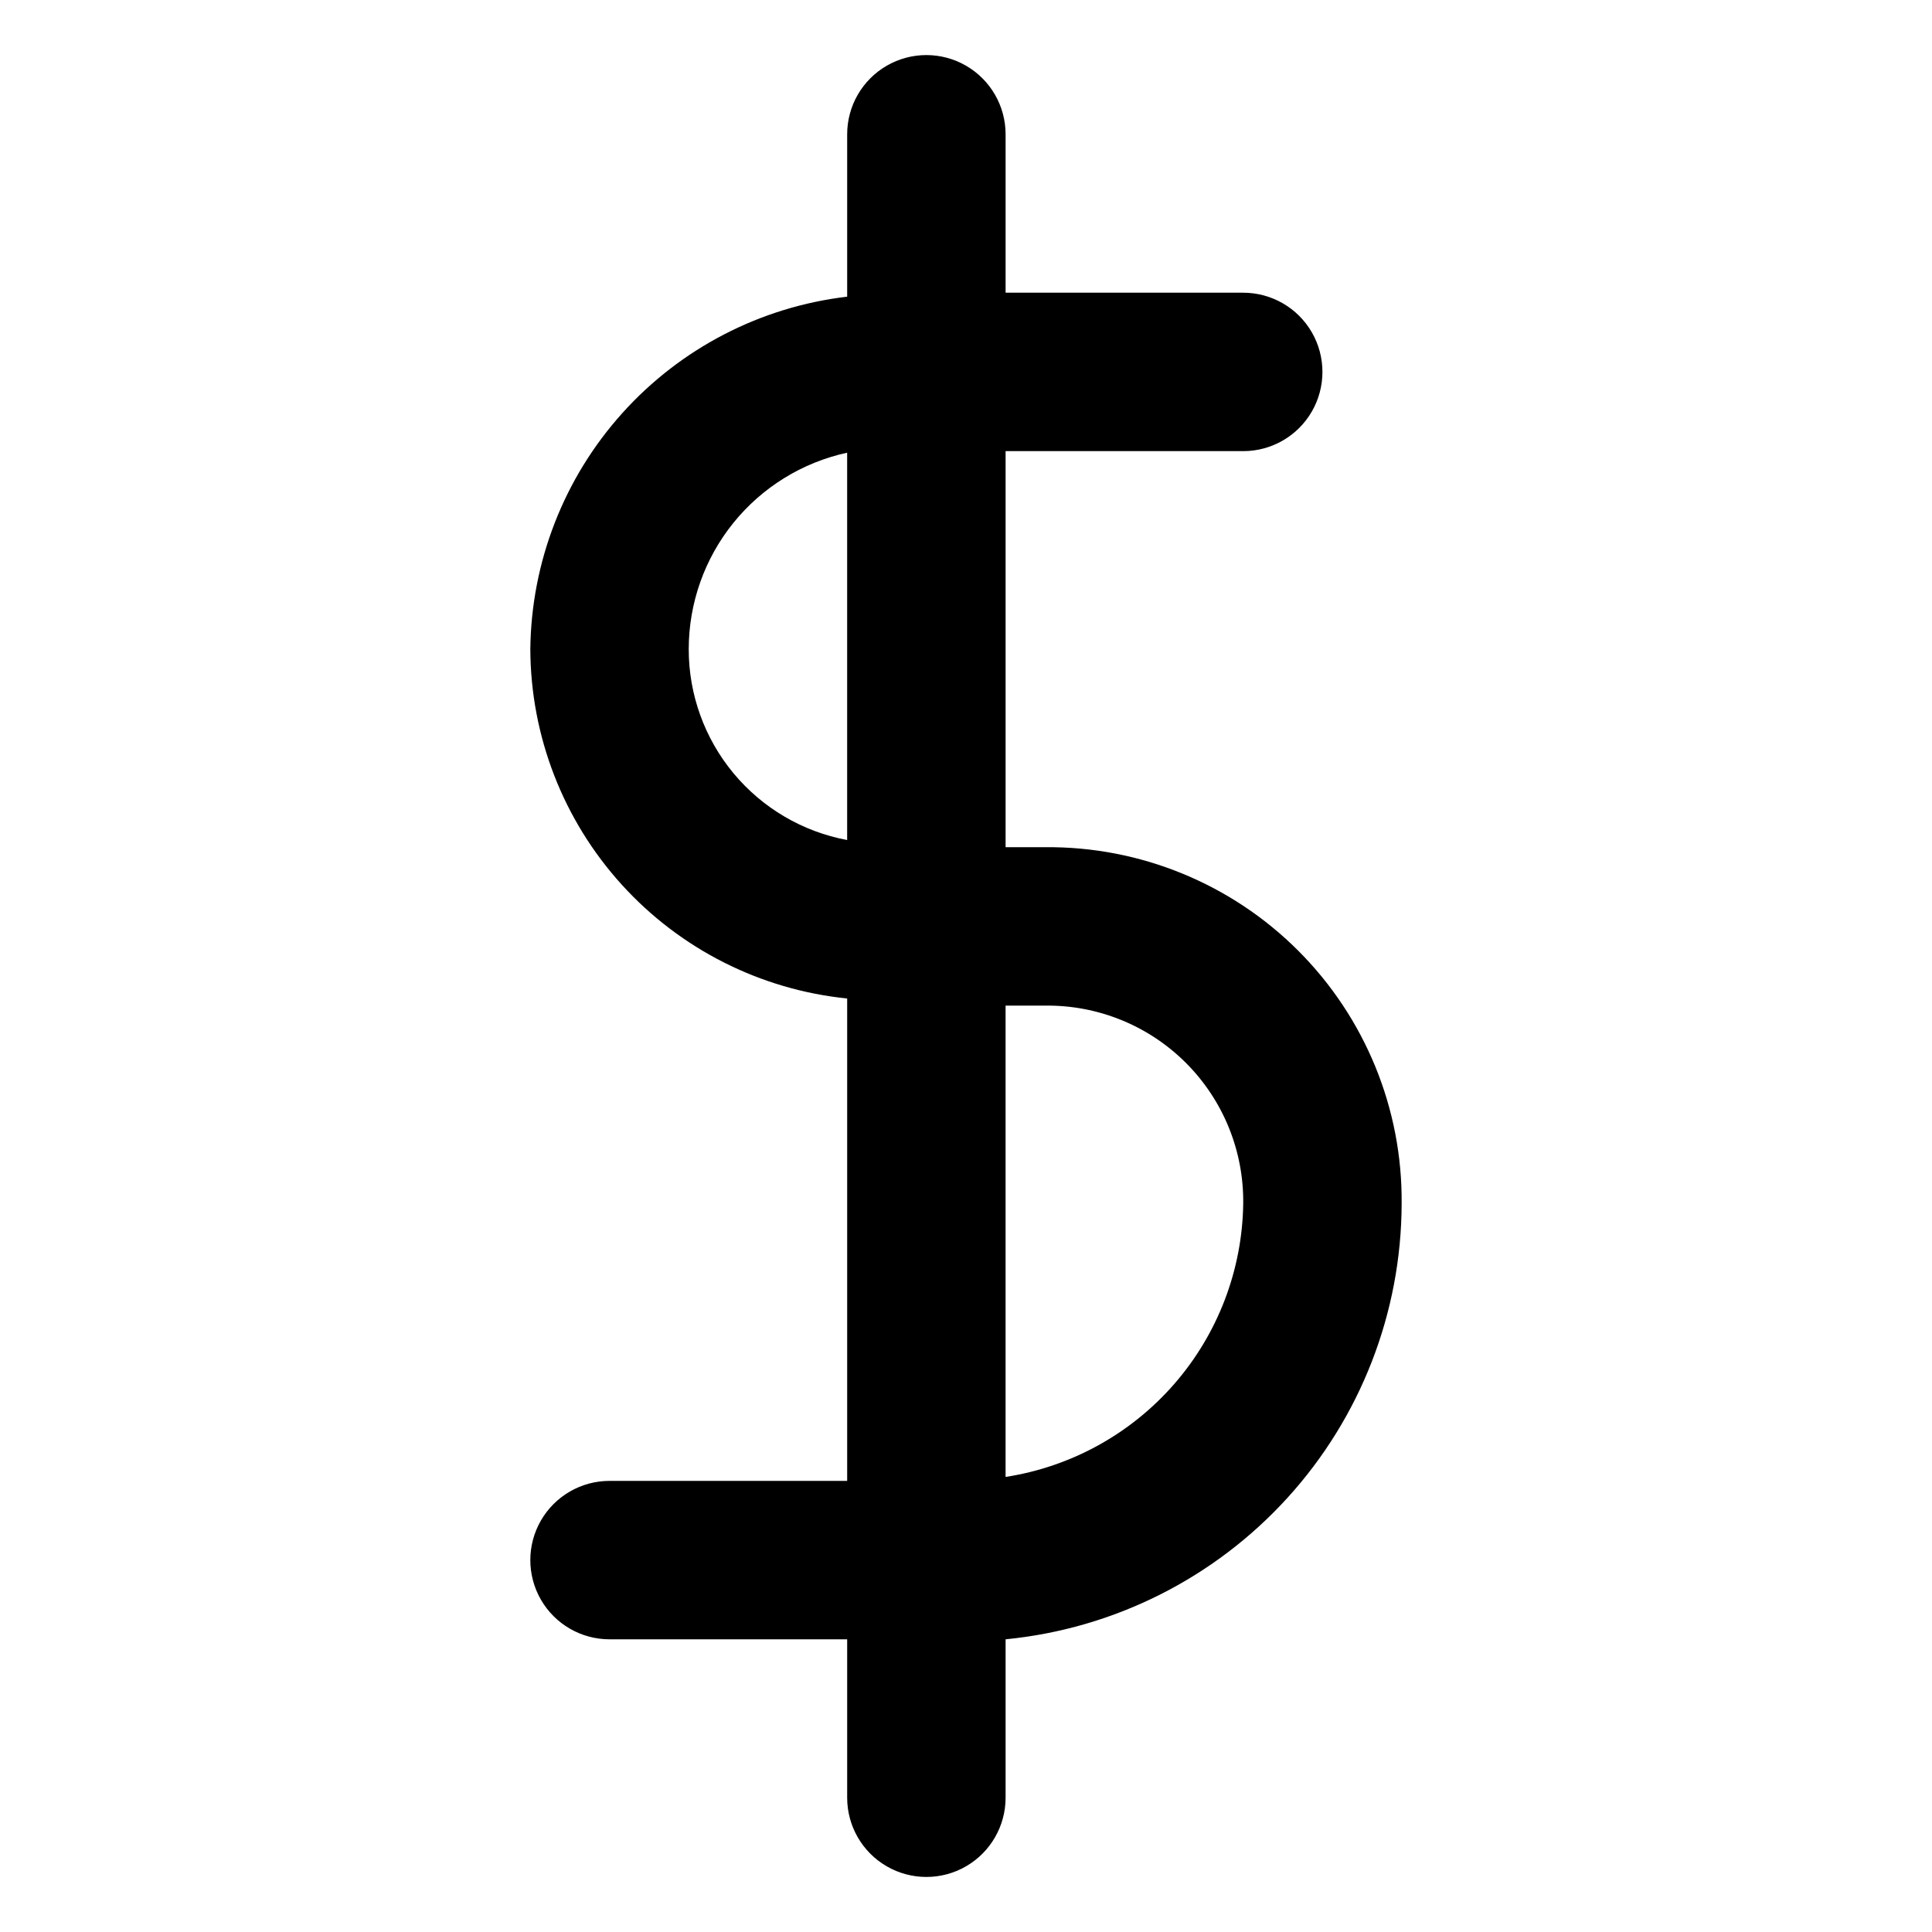 <?xml version="1.0" encoding="UTF-8"?>
<!-- Uploaded to: SVG Repo, www.svgrepo.com, Generator: SVG Repo Mixer Tools -->
<svg fill="#000000" width="800px" height="800px" version="1.1" viewBox="144 144 512 512" xmlns="http://www.w3.org/2000/svg">
 <path d="m515.45 462.98c0.227-25.125-9.652-49.281-27.418-67.047-17.762-17.766-41.922-27.645-67.043-27.418h-10.496v-104.96h62.977c7.496 0 14.43-4 18.18-10.496 3.746-6.496 3.746-14.496 0-20.992-3.75-6.496-10.684-10.496-18.18-10.496h-62.977v-41.984c0-7.5-4.004-14.43-10.496-18.18-6.496-3.75-14.5-3.75-20.992 0-6.496 3.75-10.496 10.68-10.496 18.18v43.035c-22.961 2.703-44.148 13.676-59.602 30.871-15.457 17.191-24.117 39.426-24.367 62.543 0.09 23.078 8.715 45.305 24.223 62.398 15.504 17.094 36.785 27.844 59.746 30.176v127.84h-62.977c-7.5 0-14.43 4.004-18.18 10.496-3.75 6.496-3.75 14.5 0 20.992 3.75 6.496 10.68 10.496 18.18 10.496h62.977v41.984c0 7.5 4 14.43 10.496 18.18 6.492 3.75 14.496 3.75 20.992 0 6.492-3.75 10.496-10.68 10.496-18.18v-41.984c28.691-2.809 55.32-16.18 74.715-37.512 19.395-21.332 30.172-49.113 30.242-77.941zm-188.93-146.95c0.008-12.168 4.176-23.961 11.812-33.434 7.637-9.469 18.285-16.043 30.172-18.629v102.65c-11.805-2.207-22.465-8.473-30.133-17.711-7.668-9.242-11.859-20.871-11.852-32.879zm83.969 218.53v-124.06h10.496c13.969-0.172 27.418 5.301 37.297 15.18 9.879 9.879 15.352 23.328 15.184 37.301-0.242 17.566-6.703 34.48-18.23 47.738-11.527 13.258-27.383 22.004-44.746 24.684z"/>
</svg>